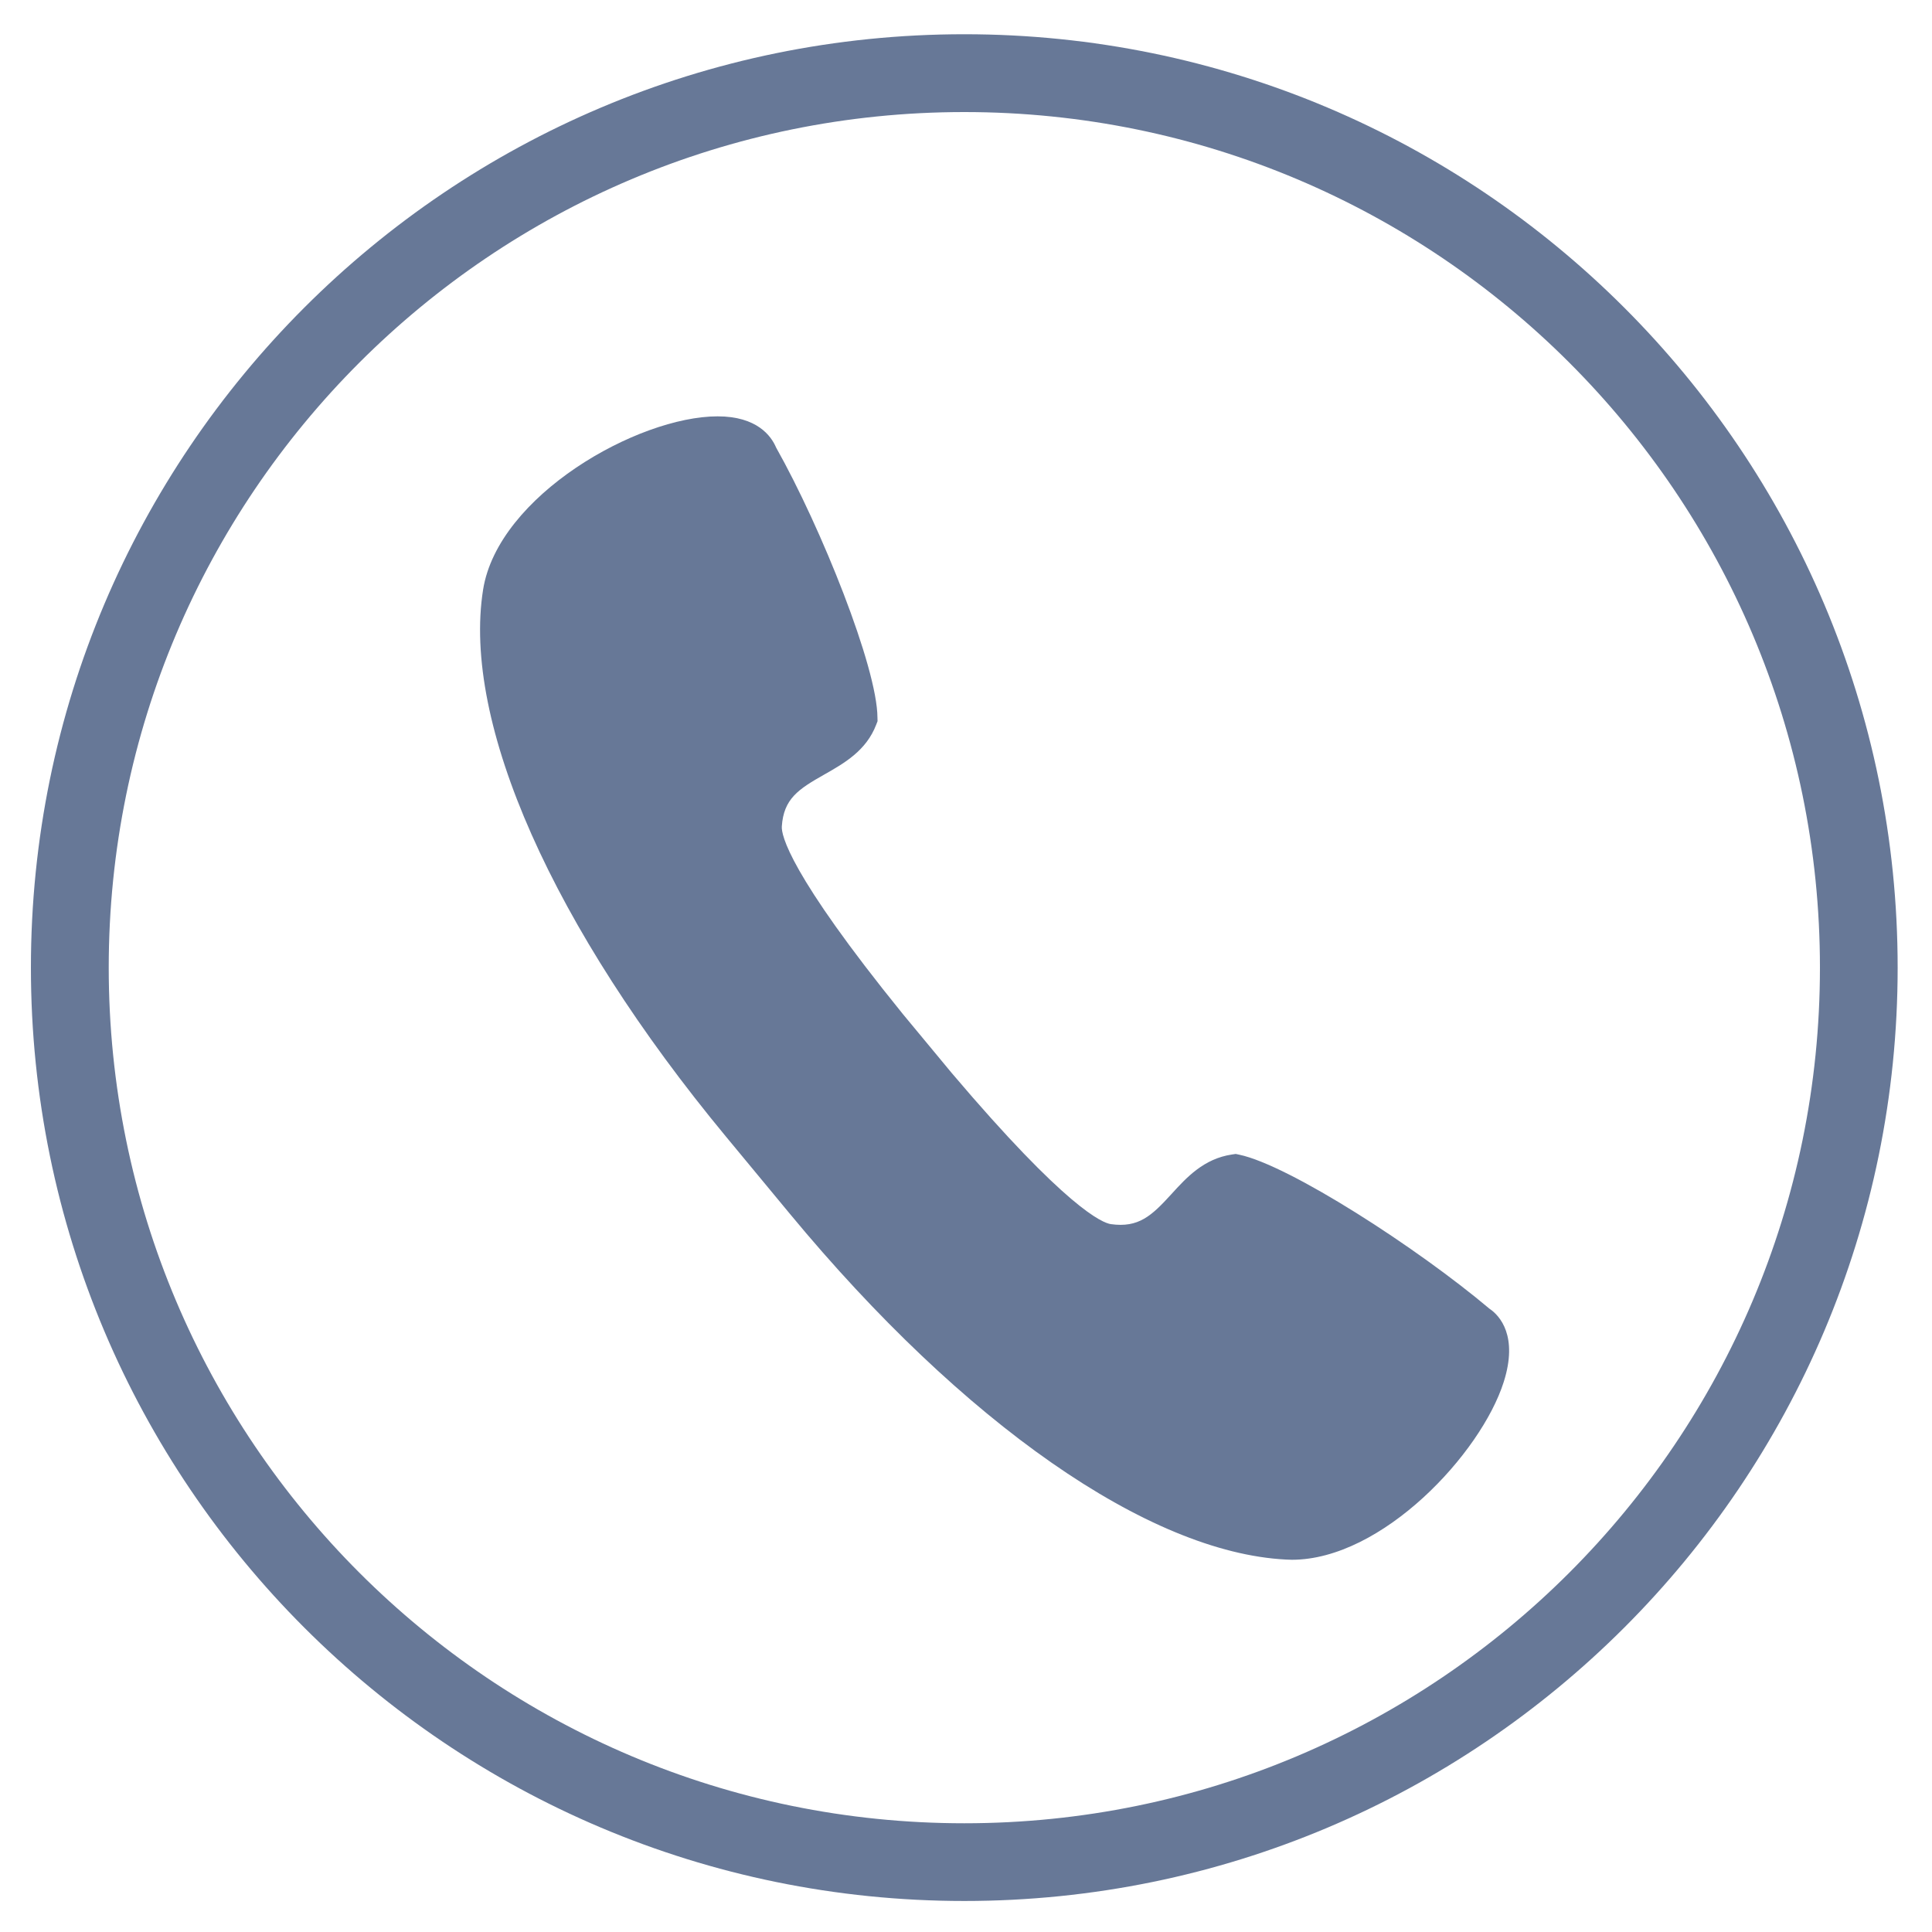 <?xml version="1.0" encoding="UTF-8"?>
<svg width="18px" height="18px" viewBox="0 0 18 18" version="1.1" xmlns="http://www.w3.org/2000/svg" xmlns:xlink="http://www.w3.org/1999/xlink">
    <!-- Generator: Sketch 58 (84663) - https://sketch.com -->
    <title>dian-hua</title>
    <desc>Created with Sketch.</desc>
    <g id="页面-1" stroke="none" stroke-width="1" fill="none" fill-rule="evenodd">
        <g id="首页备份" transform="translate(-621, -3971)" fill="#677897" fill-rule="nonzero">
            <g id="编组-31" transform="translate(621, 3967)">
                <g id="dian-hua" transform="translate(0, 4)">
                    <path d="M8.984,0.319 C4.181,0.319 0.288,4.213 0.288,9.015 C0.288,13.818 4.181,17.711 8.984,17.711 C13.786,17.711 17.68,13.818 17.68,9.015 C17.68,4.213 13.786,0.319 8.984,0.319 L8.984,0.319 Z M8.984,16.987 C4.582,16.987 1.013,13.418 1.013,9.015 C1.013,4.613 4.582,1.044 8.984,1.044 C13.387,1.044 16.956,4.613 16.956,9.015 C16.956,13.418 13.387,16.987 8.984,16.987 L8.984,16.987 Z M12.036,14.532 L12.036,14.532 L11.981,14.53 C10.702,14.465 8.975,13.261 7.36,11.31 L6.764,10.59 C5.149,8.639 4.303,6.733 4.501,5.493 C4.641,4.617 5.942,3.879 6.686,3.879 C7.052,3.879 7.185,4.061 7.231,4.17 C7.652,4.918 8.173,6.219 8.175,6.685 L8.176,6.719 L8.164,6.75 C8.071,6.995 7.863,7.112 7.68,7.216 C7.438,7.353 7.301,7.442 7.284,7.7 C7.279,7.778 7.347,8.134 8.412,9.448 L8.867,9.997 C9.936,11.258 10.272,11.394 10.35,11.405 C10.608,11.441 10.729,11.328 10.914,11.125 C11.055,10.97 11.215,10.795 11.479,10.756 L11.513,10.751 L11.546,10.758 C12.011,10.856 13.202,11.624 13.877,12.193 C13.975,12.258 14.145,12.45 14.01,12.875 C13.799,13.542 12.877,14.532 12.036,14.532 L12.036,14.532 L12.036,14.532 L12.036,14.532 Z" id="形状"></path>
                </g>
            </g>
        </g>
    </g>
</svg>
